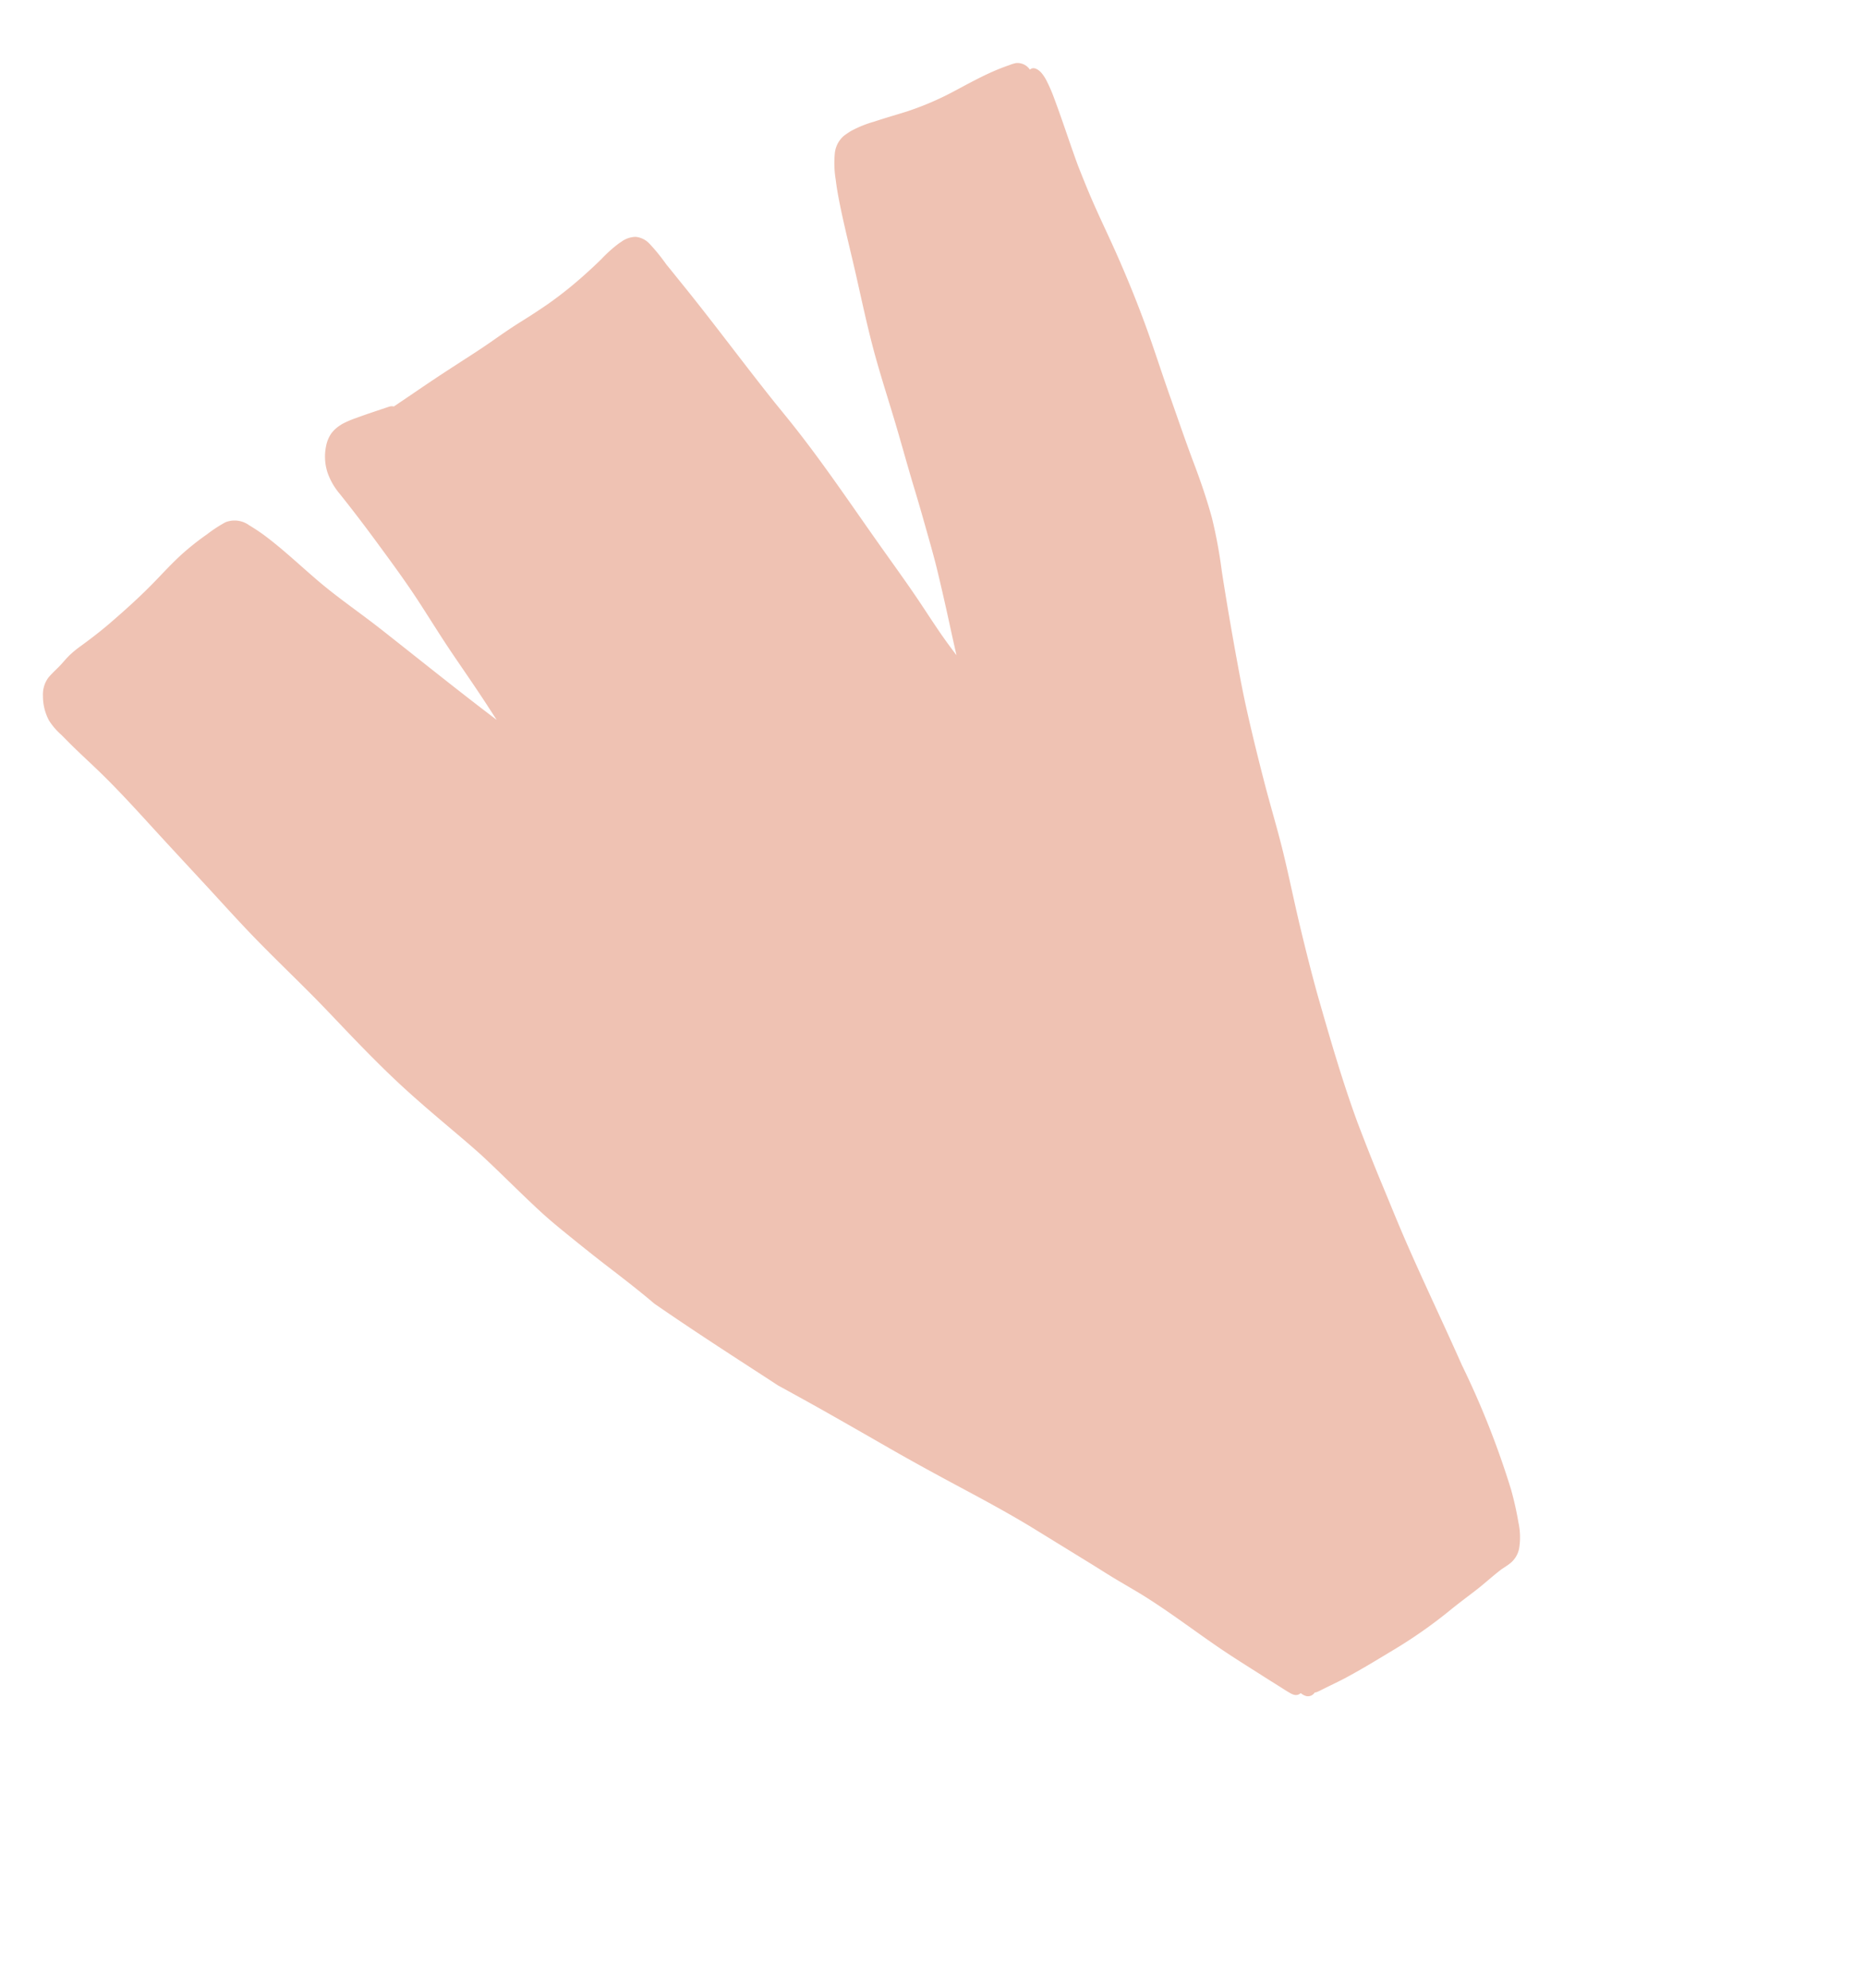 <svg xmlns="http://www.w3.org/2000/svg" width="152.374" height="162.367" viewBox="0 0 152.374 162.367">
  <path id="Pfad_322" data-name="Pfad 322" d="M60.268,0A11.078,11.078,0,0,0,58.38.29c-.65.135-1.3.245-1.961.348A32.533,32.533,0,0,1,52.676,1c-.876.023-1.748.027-2.623.008-.994-.021-1.99.016-2.983.05-.944.03-1.884.026-2.822.021-.472,0-.946,0-1.418,0-1.474,0-2.951.04-4.425.069-.276,0-.552.013-.826.014a.7.7,0,0,0-.341-.2c-.93-.239-1.862-.488-2.8-.7a7.791,7.791,0,0,0-1.2-.2c-.07,0-.136,0-.2,0a2.844,2.844,0,0,0-.874.139,2.671,2.671,0,0,0-.984.658,4.2,4.2,0,0,0-1.095,1.936,5.44,5.44,0,0,0-.1,1.9c.168,1.682.292,3.368.389,5.057.114,1.974.229,3.938.229,5.916,0,1.686-.042,3.367-.009,5.053.035,1.735.089,3.477.086,5.213,0,.419,0,.839,0,1.257-1.367-3.787-2.615-7.612-3.914-11.422C26.092,13.807,25.3,11.91,24.7,9.942c-.575-1.9-1.023-3.841-1.71-5.7-.176-.475-.38-.932-.6-1.388A2.023,2.023,0,0,0,20.9,1.6a11.353,11.353,0,0,0-1.795.006,21.743,21.743,0,0,0-2.654.253c-.94.154-1.872.387-2.8.605-1.7.4-3.416.674-5.142.909-1,.136-2,.215-3,.269a8.9,8.9,0,0,0-1.1.114c-.343.06-.677.164-1.01.254-.508.136-1.033.2-1.535.357A2.306,2.306,0,0,0,.7,5.358a4.217,4.217,0,0,0-.69,1.969A5.461,5.461,0,0,0,.218,8.869c.067.322.133.644.2.965.263,1.228.591,2.44.862,3.666.421,1.913.738,3.844,1.058,5.775S3,23.162,3.334,25.1c.344,1.974.648,3.954,1.026,5.922.4,2.086.881,4.151,1.321,6.224.4,1.852.721,3.718,1.082,5.573.386,1.982.805,3.969,1.327,5.92C8.585,50.6,9.151,52.435,9.7,54.275c.19.636.37,1.273.547,1.912.578,2.267,1.031,4.559,1.62,6.825-.016-.064-.035-.133-.051-.2.294,1.154.669,2.286,1.037,3.42.325,1,.655,1.993,1,2.981.579,1.646,1.162,3.287,1.66,4.957.022.057.048.114.071.171,1.361,3.309,2.817,6.568,4.274,9.833.162.362.32.725.48,1.087.665,1.241,1.332,2.48,1.982,3.727.969,1.854,1.921,3.717,2.877,5.581.993,1.936,2.028,3.85,3.079,5.759s2.081,3.8,3.029,5.746l-.08-.17q1.326,2.791,2.648,5.581c-.026-.056-.054-.113-.078-.169.36.765.706,1.537,1.079,2.294s.743,1.483,1.1,2.228c1.09,2.323,1.947,4.742,2.939,7.107.487,1.157,1.018,2.3,1.54,3.438.262.583.531,1.159.8,1.739.133.286.258.577.4.86.165.337.343.639.773.586h.008a1.281,1.281,0,0,0,.24.442.654.654,0,0,0,.738.139.856.856,0,0,0,.221.071c.2.037.4.051.6.075.57.063,1.137.143,1.71.2,1.664.155,3.345.189,5.013.248a39.206,39.206,0,0,0,5.448-.216c.85-.09,1.707-.144,2.56-.212.917-.072,1.825-.237,2.741-.3.275,0,.554,0,.829-.023a2.056,2.056,0,0,0,1.277-.615,5.675,5.675,0,0,0,1.114-1.817,26.482,26.482,0,0,0,.96-2.587,70.365,70.365,0,0,0,2.166-10.693c.568-3.554,1.034-7.121,1.618-10.67.29-1.779.642-3.545.966-5.317.317-1.735.674-3.468,1.045-5.2.806-3.549,1.87-7.031,2.935-10.513.58-1.841,1.207-3.669,1.854-5.493.687-1.939,1.446-3.855,2.13-5.8.668-1.9,1.223-3.831,1.862-5.736.655-1.952,1.331-3.9,2.054-5.83.236-.637.487-1.268.738-1.9,1.18-2.879,2.4-5.746,3.676-8.583a39.843,39.843,0,0,0,1.681-4.052c.48-1.5.865-3.024,1.2-4.566l-.013.061c.01-.042.017-.085.027-.127a.309.309,0,0,0-.01.048c.427-1.95.921-3.887,1.388-5.829.461-1.9.981-3.789,1.422-5.7.452-1.963.834-3.942,1.159-5.928.312-1.9.535-3.81.876-5.7.142-.789.3-1.575.459-2.365.438-1.923.959-3.826,1.383-5.75a12.351,12.351,0,0,0,.232-1.386,3.168,3.168,0,0,0,0-.858c-.043-.271-.2-.712-.551-.712h-.006c-.029,0-.058,0-.083,0a1.223,1.223,0,0,0-.677-1.069,3.416,3.416,0,0,0-.557-.154c-.3-.077-.6-.141-.9-.2-1.359-.259-2.75-.35-4.122-.472a24.045,24.045,0,0,1-3.878-.666l.048.016a.482.482,0,0,0-.072-.019l-.085-.022.053.013c-.933-.258-1.857-.544-2.795-.789a9.178,9.178,0,0,0-1.985-.384,6.824,6.824,0,0,0-.7.013,2.165,2.165,0,0,0-1.445.847,8.341,8.341,0,0,0-1.073,1.8c-.272.549-.509,1.116-.741,1.689-.749,1.876-1.395,3.8-2.094,5.7-.682,1.849-1.39,3.692-2.014,5.562s-1.146,3.794-1.7,5.7c-.556,1.932-1.177,3.844-1.74,5.771q-.466,1.612-.967,3.21c.034-.1.062-.2.093-.293-.426,1.359-.833,2.731-1.311,4.076s-.976,2.7-1.487,4.047q-.466,1.225-.916,2.454c-.054-.7-.095-1.41-.117-2.118-.029-1.01-.027-2.022-.038-3.03-.024-2.047-.138-4.09-.216-6.133-.157-4.049-.219-8.112-.626-12.146-.061-.608-.127-1.215-.193-1.819-.4-4.021-.635-8.057-1.05-12.077l0,.021c-.081-.792-.16-1.585-.245-2.374a15.31,15.31,0,0,0-.224-2.113A1.777,1.777,0,0,0,61.681.306,2.019,2.019,0,0,0,60.472,0c-.07,0-.136,0-.2,0" transform="matrix(0.839, -0.545, 0.545, 0.839, 0, 52.705)" fill="#efc2b3"/>
</svg>